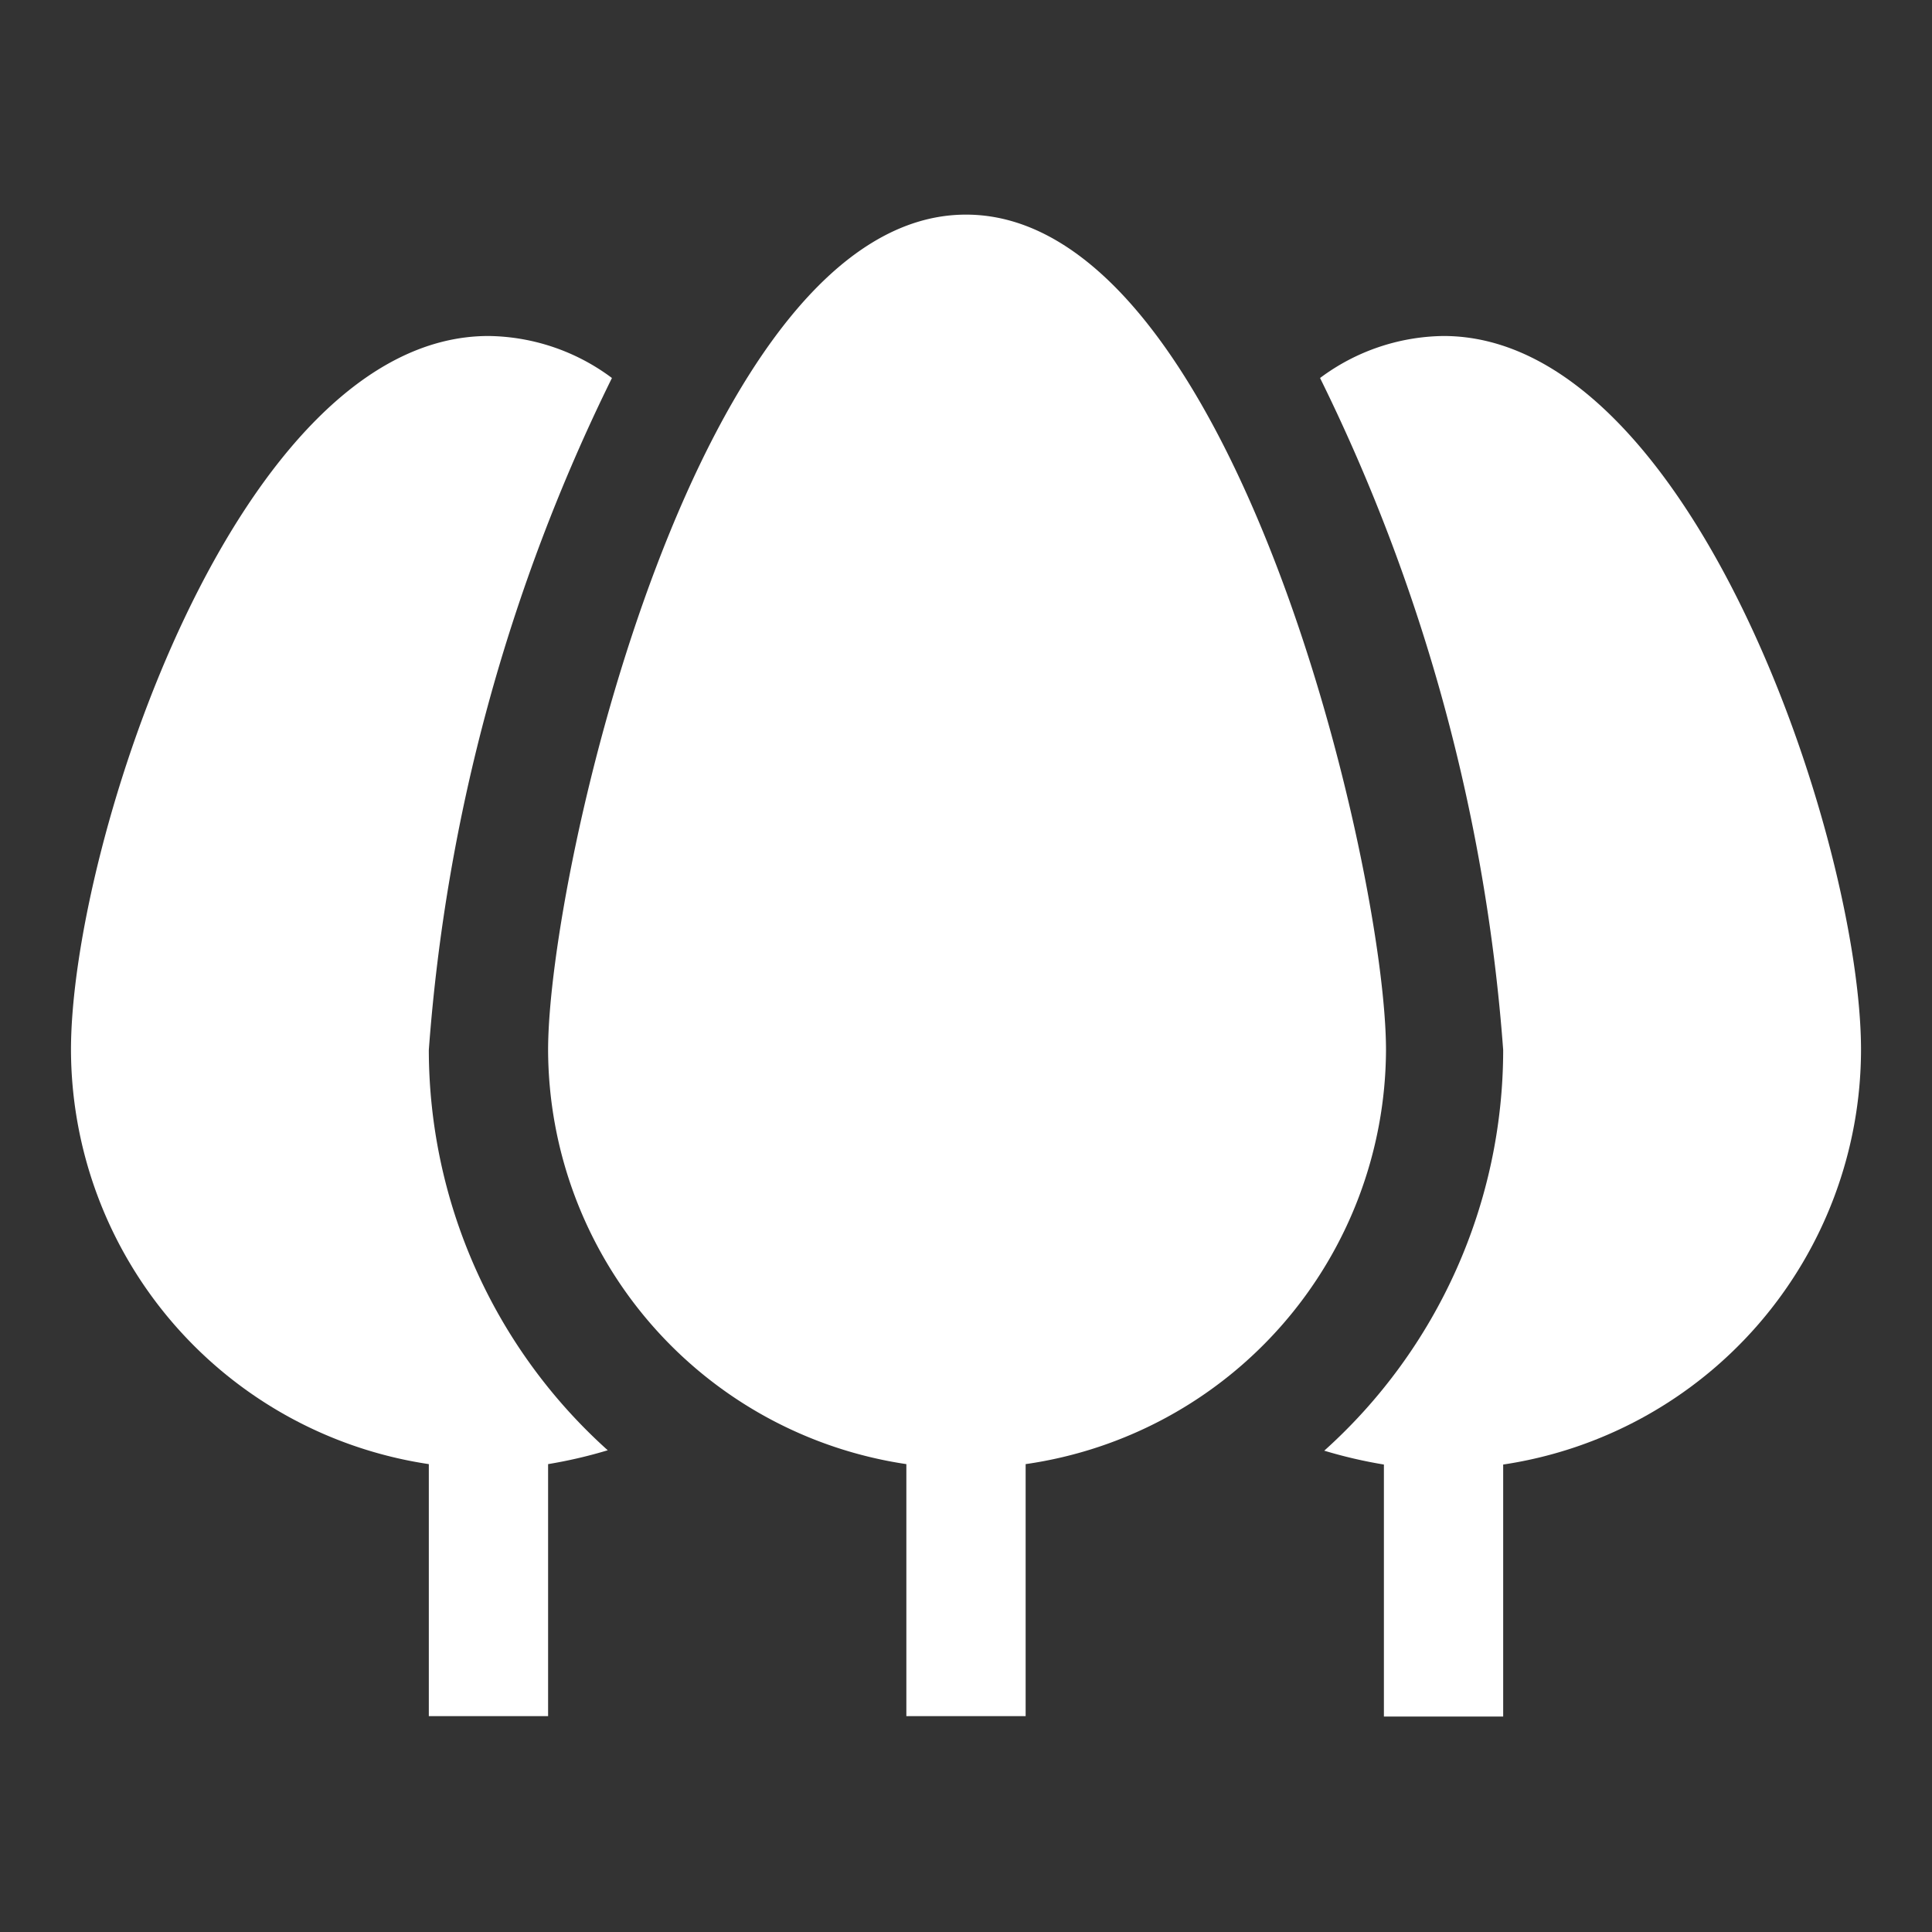 <svg id="Layer_1" data-name="Layer 1" xmlns="http://www.w3.org/2000/svg" viewBox="0 0 46 46"><rect x="0" y="0" width="46" height="46" fill="#333333" stroke="none"/><defs><style>.cls-1{fill:none;}.cls-2{fill:#fff;}</style></defs><rect class="cls-1" width="46" height="46"/><path class="cls-2" d="M31.53,34.54a11.26,11.26,0,0,0,1.42.33v6h2.84v-6A10,10,0,0,0,44.31,25c0-4.91-4-17-9.94-17a5,5,0,0,0-2.94,1,43.39,43.39,0,0,1,4.36,16A12.83,12.83,0,0,1,31.53,34.54Z"/><path class="cls-2" d="M10.21,34.86v6h2.84v-6a11.26,11.26,0,0,0,1.42-.33A12.83,12.83,0,0,1,10.21,25,43.39,43.39,0,0,1,14.57,9a5,5,0,0,0-2.94-1C5.65,8,1.69,20.11,1.69,25A10,10,0,0,0,10.21,34.86Z"/><path class="cls-2" d="M21.58,34.86v6h2.84v-6A10,10,0,0,0,33,25c0-4.26-3.63-19.89-10-19.89S13.05,20.76,13.05,25A10,10,0,0,0,21.58,34.86Z"/></svg>